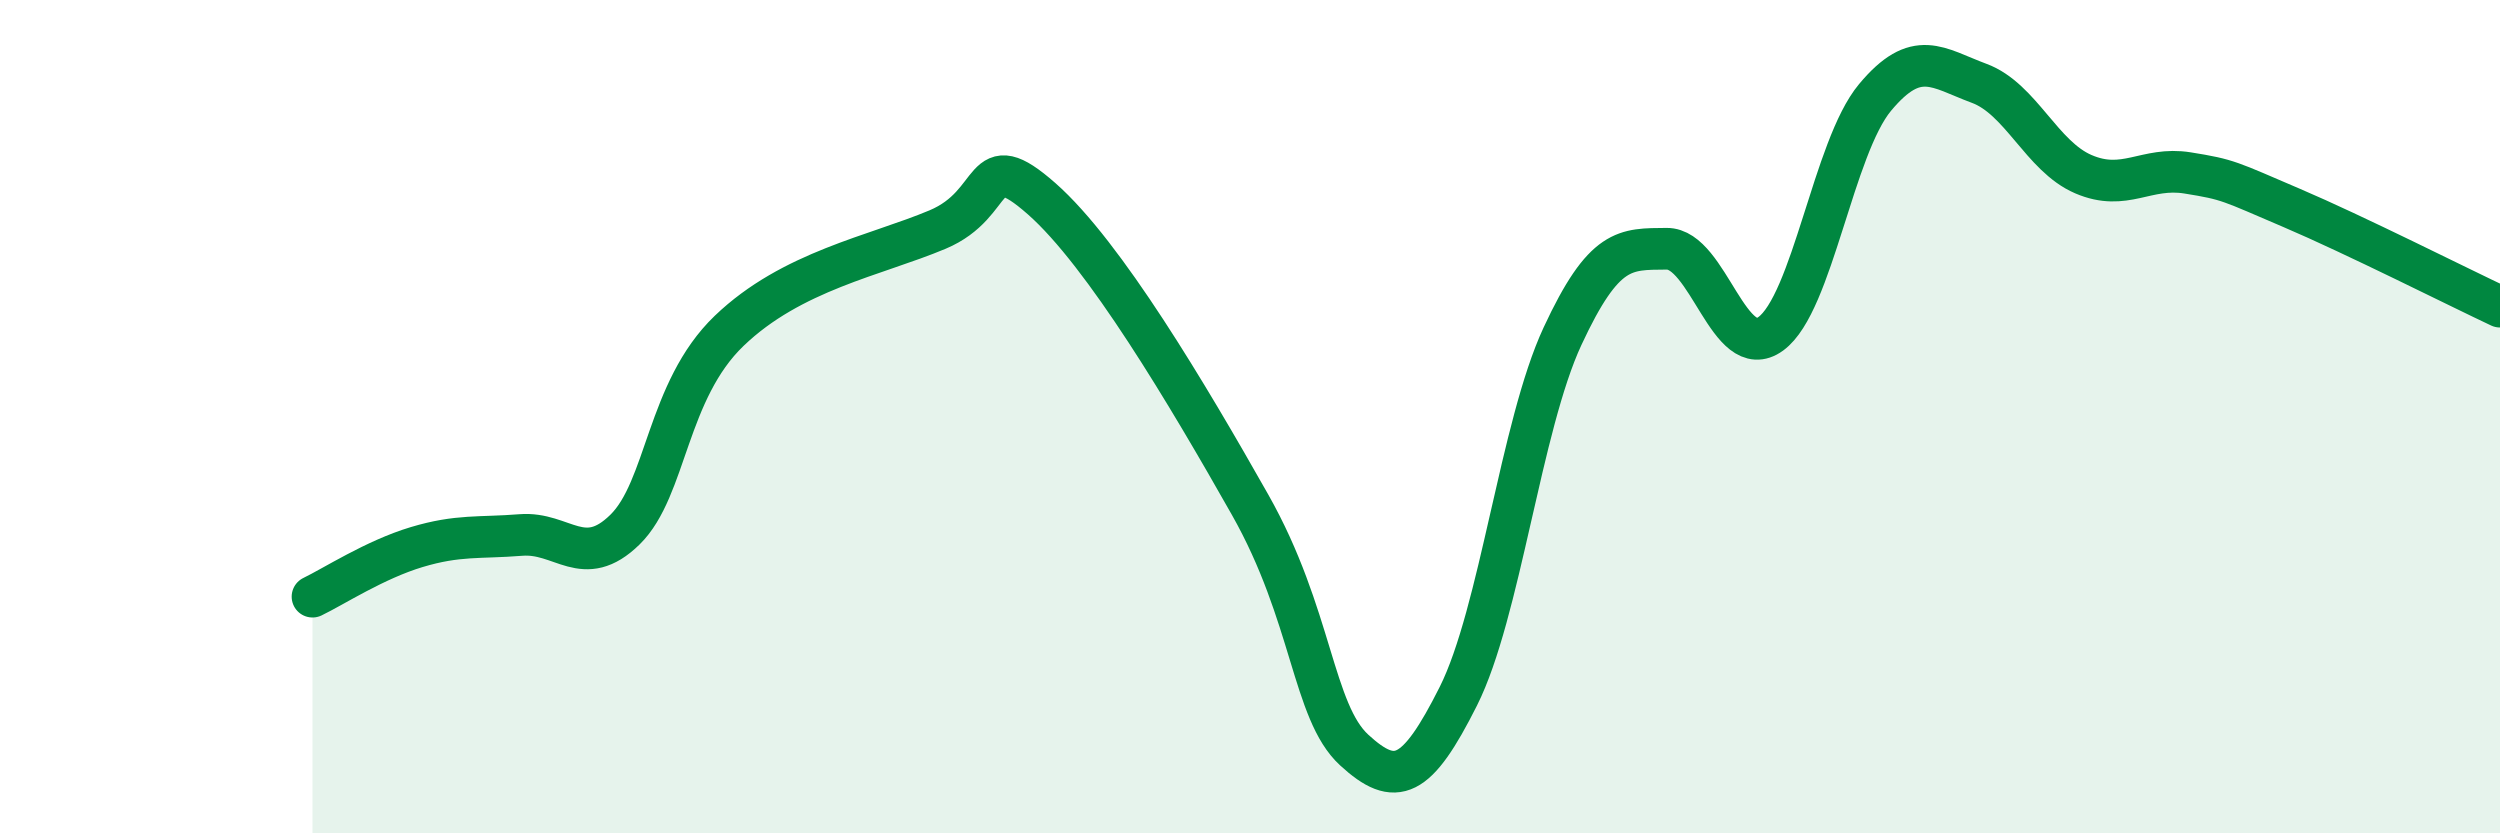 
    <svg width="60" height="20" viewBox="0 0 60 20" xmlns="http://www.w3.org/2000/svg">
      <path
        d="M 7.5,14.32 C 8,14.08 9,13.43 10,13.13 C 11,12.83 11.5,12.92 12.5,12.84 C 13.5,12.76 14,13.69 15,12.71 C 16,11.73 16,9.38 17.5,7.94 C 19,6.5 21,6.14 22.5,5.51 C 24,4.88 23.5,3.45 25,4.77 C 26.5,6.09 28.5,9.46 30,12.11 C 31.5,14.76 31.5,17.08 32.5,18 C 33.5,18.92 34,18.7 35,16.71 C 36,14.72 36.5,10.22 37.5,8.07 C 38.5,5.92 39,5.98 40,5.97 C 41,5.96 41.5,8.74 42.5,8.01 C 43.5,7.28 44,3.54 45,2.34 C 46,1.14 46.5,1.63 47.5,2 C 48.5,2.37 49,3.75 50,4.18 C 51,4.61 51.5,3.99 52.5,4.15 C 53.5,4.31 53.5,4.35 55,4.99 C 56.5,5.63 59,6.89 60,7.36L60 20L7.5 20Z"
        fill="#008740"
        opacity="0.1"
        stroke-linecap="round"
        stroke-linejoin="round"
      />
      <path
        d="M 7.5,14.32 C 8,14.08 9,13.43 10,13.13 C 11,12.83 11.5,12.92 12.5,12.84 C 13.5,12.76 14,13.69 15,12.71 C 16,11.73 16,9.38 17.5,7.94 C 19,6.5 21,6.14 22.5,5.51 C 24,4.88 23.5,3.45 25,4.77 C 26.5,6.09 28.5,9.46 30,12.11 C 31.5,14.76 31.5,17.08 32.5,18 C 33.5,18.92 34,18.7 35,16.71 C 36,14.72 36.5,10.22 37.5,8.07 C 38.5,5.92 39,5.98 40,5.97 C 41,5.96 41.5,8.74 42.5,8.01 C 43.5,7.28 44,3.54 45,2.34 C 46,1.14 46.5,1.63 47.5,2 C 48.5,2.37 49,3.75 50,4.18 C 51,4.61 51.5,3.99 52.5,4.15 C 53.5,4.31 53.5,4.35 55,4.99 C 56.5,5.63 59,6.89 60,7.36"
        stroke="#008740"
        stroke-width="1"
        fill="none"
        stroke-linecap="round"
        stroke-linejoin="round"
      />
    </svg>
  